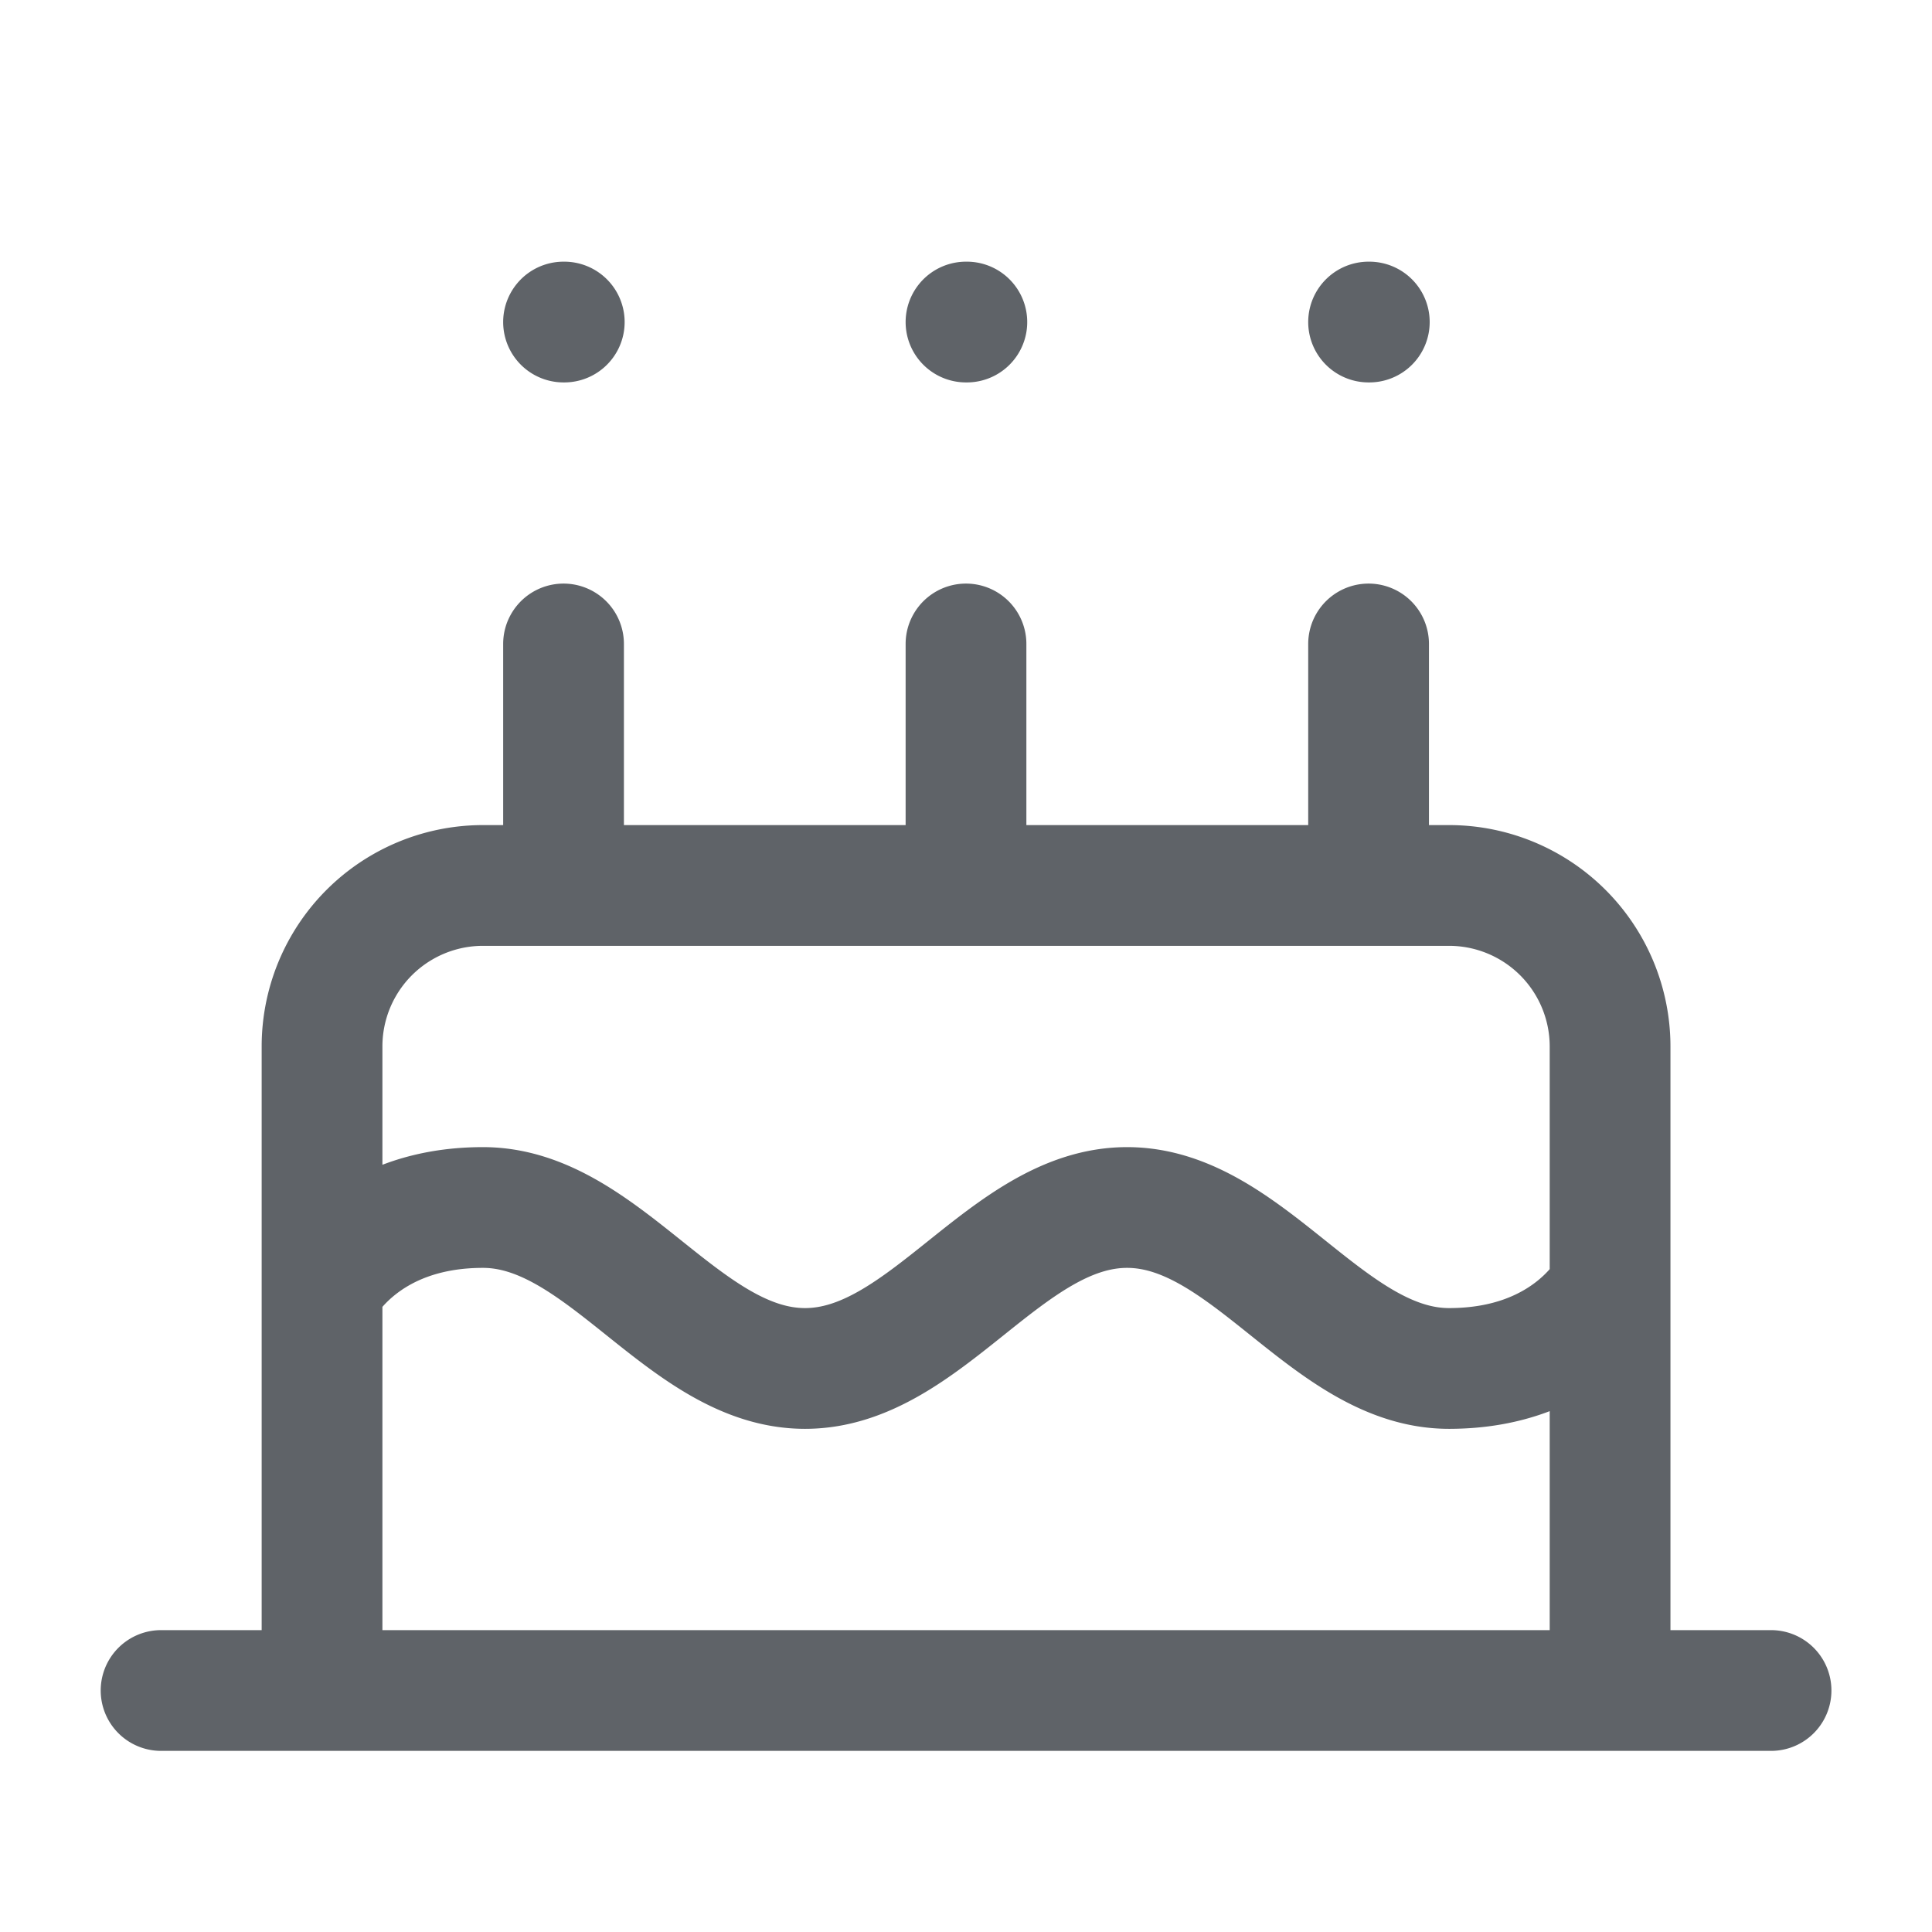 <svg xmlns="http://www.w3.org/2000/svg" width="16" height="16" fill="none" viewBox="0 0 16 16">
  <path stroke="#5F6368" stroke-linecap="round" stroke-linejoin="round" d="M13.334 14V8.667A1.334 1.334 0 0 0 12 7.333H4a1.333 1.333 0 0 0-1.333 1.334V14m0-3.333S3 10 4 10s1.667 1.333 2.667 1.333c1 0 1.667-1.333 2.667-1.333 1 0 1.666 1.333 2.666 1.333s1.334-.666 1.334-.666M1.334 14h13.333m-10-8.667v2m3.333-2v2m3.334-2v2M4.667 2.667h.006m3.327 0h.007m3.327 0h.006"/>
</svg>
